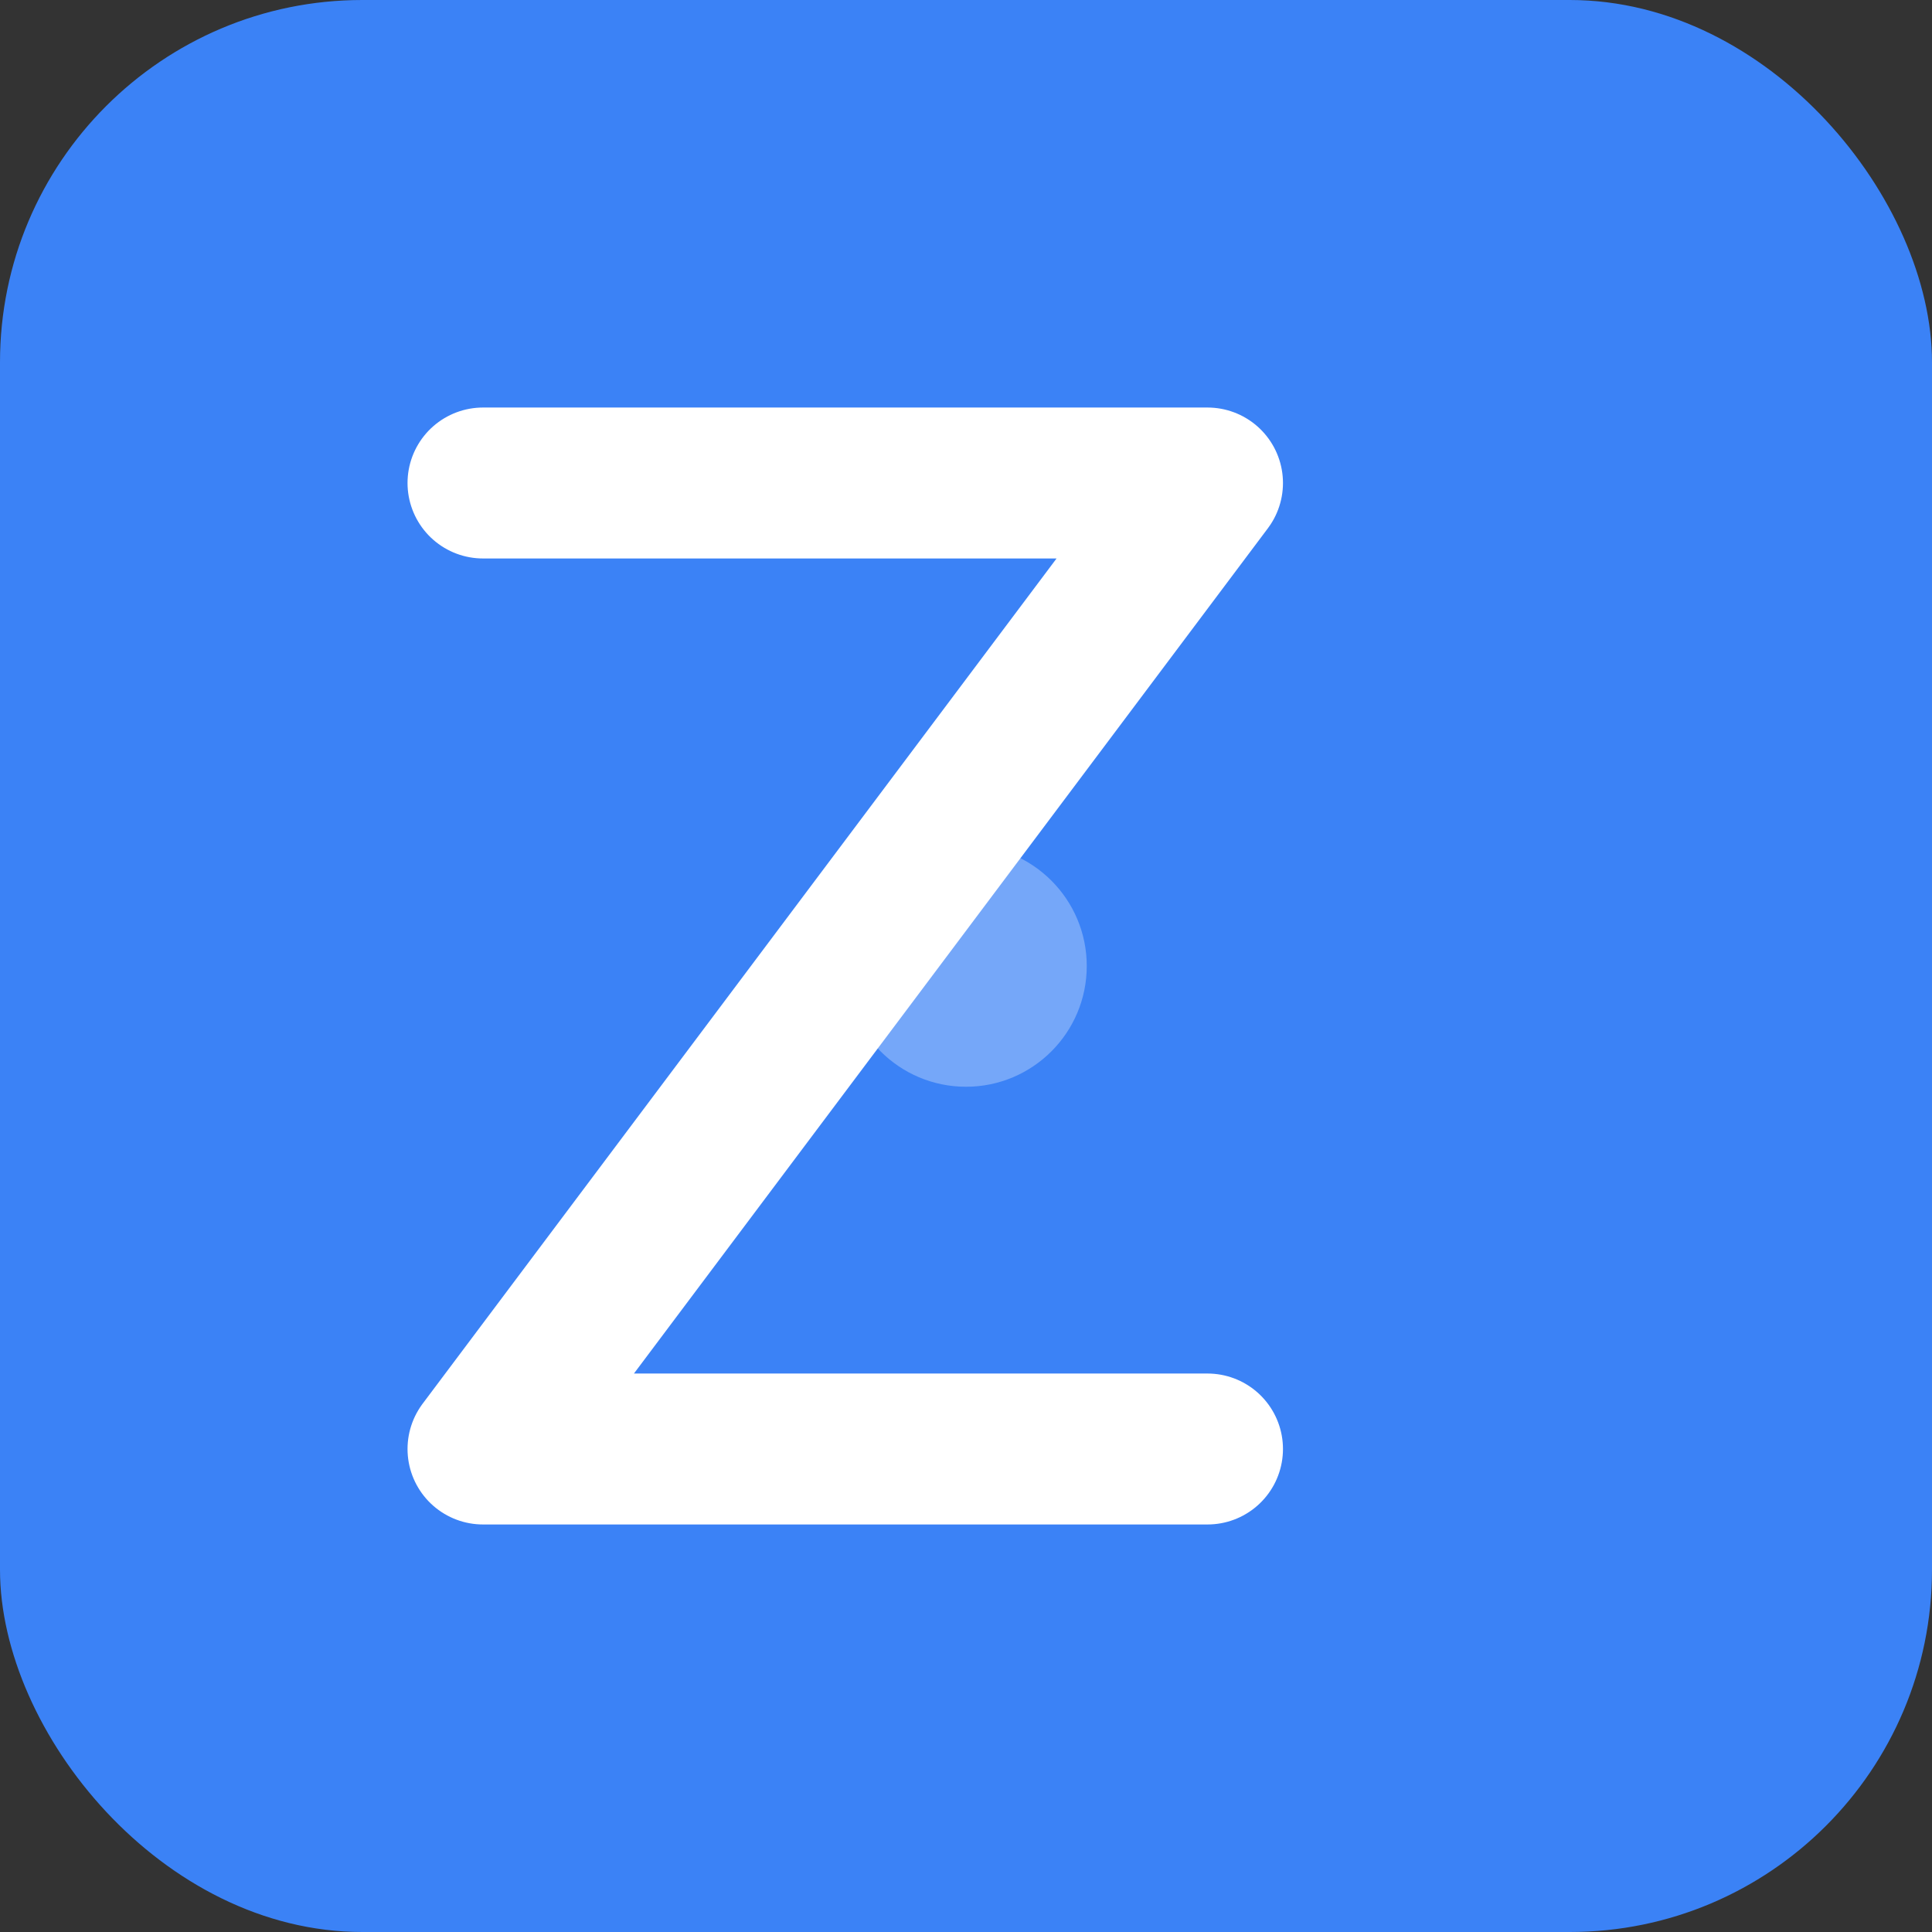 <svg width="32" height="32" viewBox="0 0 32 32" fill="none" xmlns="http://www.w3.org/2000/svg">
  <rect x="0" y="0" width="32" height="32" fill="#333333" stroke="none"/>
  <rect width="32" height="32" rx="6" fill="#3B82F6"/>
  <path d="M8 8L20 8L8 24L20 24" stroke="white" stroke-width="2.5" stroke-linecap="round" stroke-linejoin="round"/>
  <circle cx="16" cy="16" r="2" fill="white" opacity="0.3"/>
</svg> 